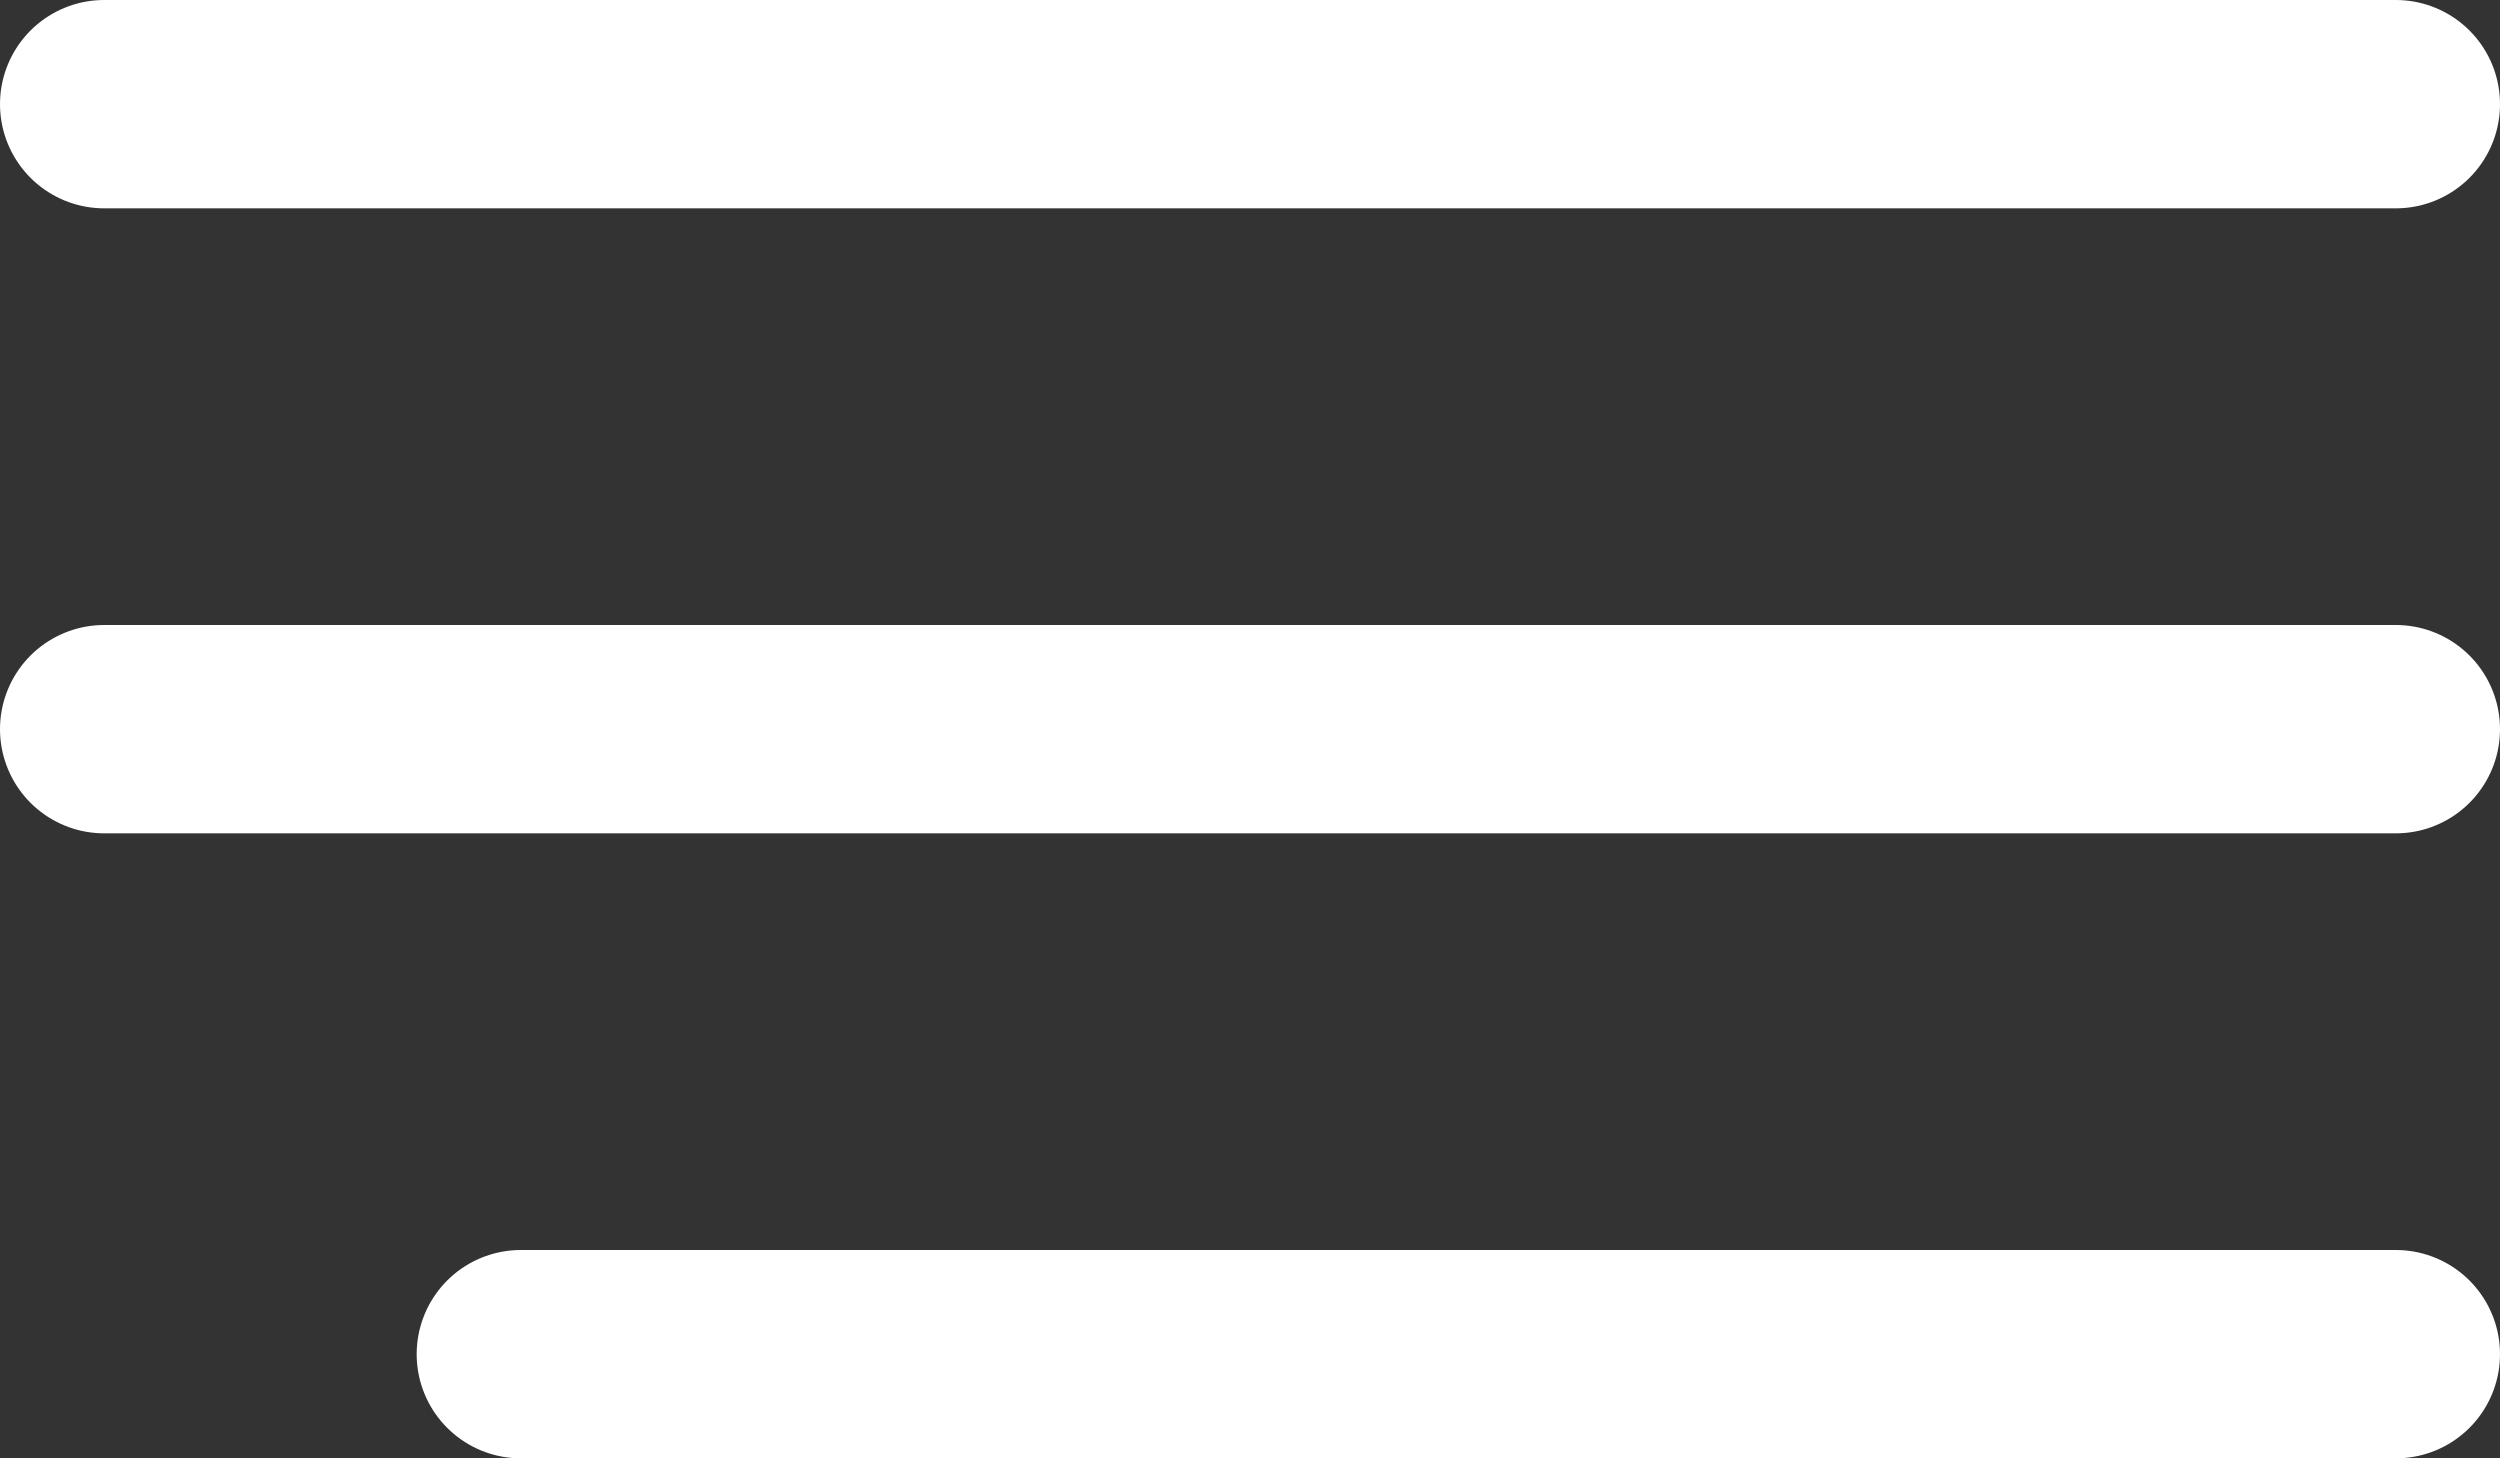 <svg width="24" height="14" viewBox="0 0 24 14" fill="none" xmlns="http://www.w3.org/2000/svg">
<rect x="0" y="0" width="24" height="14" fill="#333333" stroke="none"/>
<line x1="1" y1="-1" x2="23" y2="-1" transform="matrix(-1 0 0 1 24 2)" stroke="white" stroke-width="2" stroke-linecap="round"/>
<line x1="1" y1="-1" x2="23" y2="-1" transform="matrix(-1 0 0 1 24 8)" stroke="white" stroke-width="2" stroke-linecap="round"/>
<line x1="1" y1="-1" x2="19" y2="-1" transform="matrix(-1 0 0 1 24 14)" stroke="white" stroke-width="2" stroke-linecap="round"/>
</svg>
